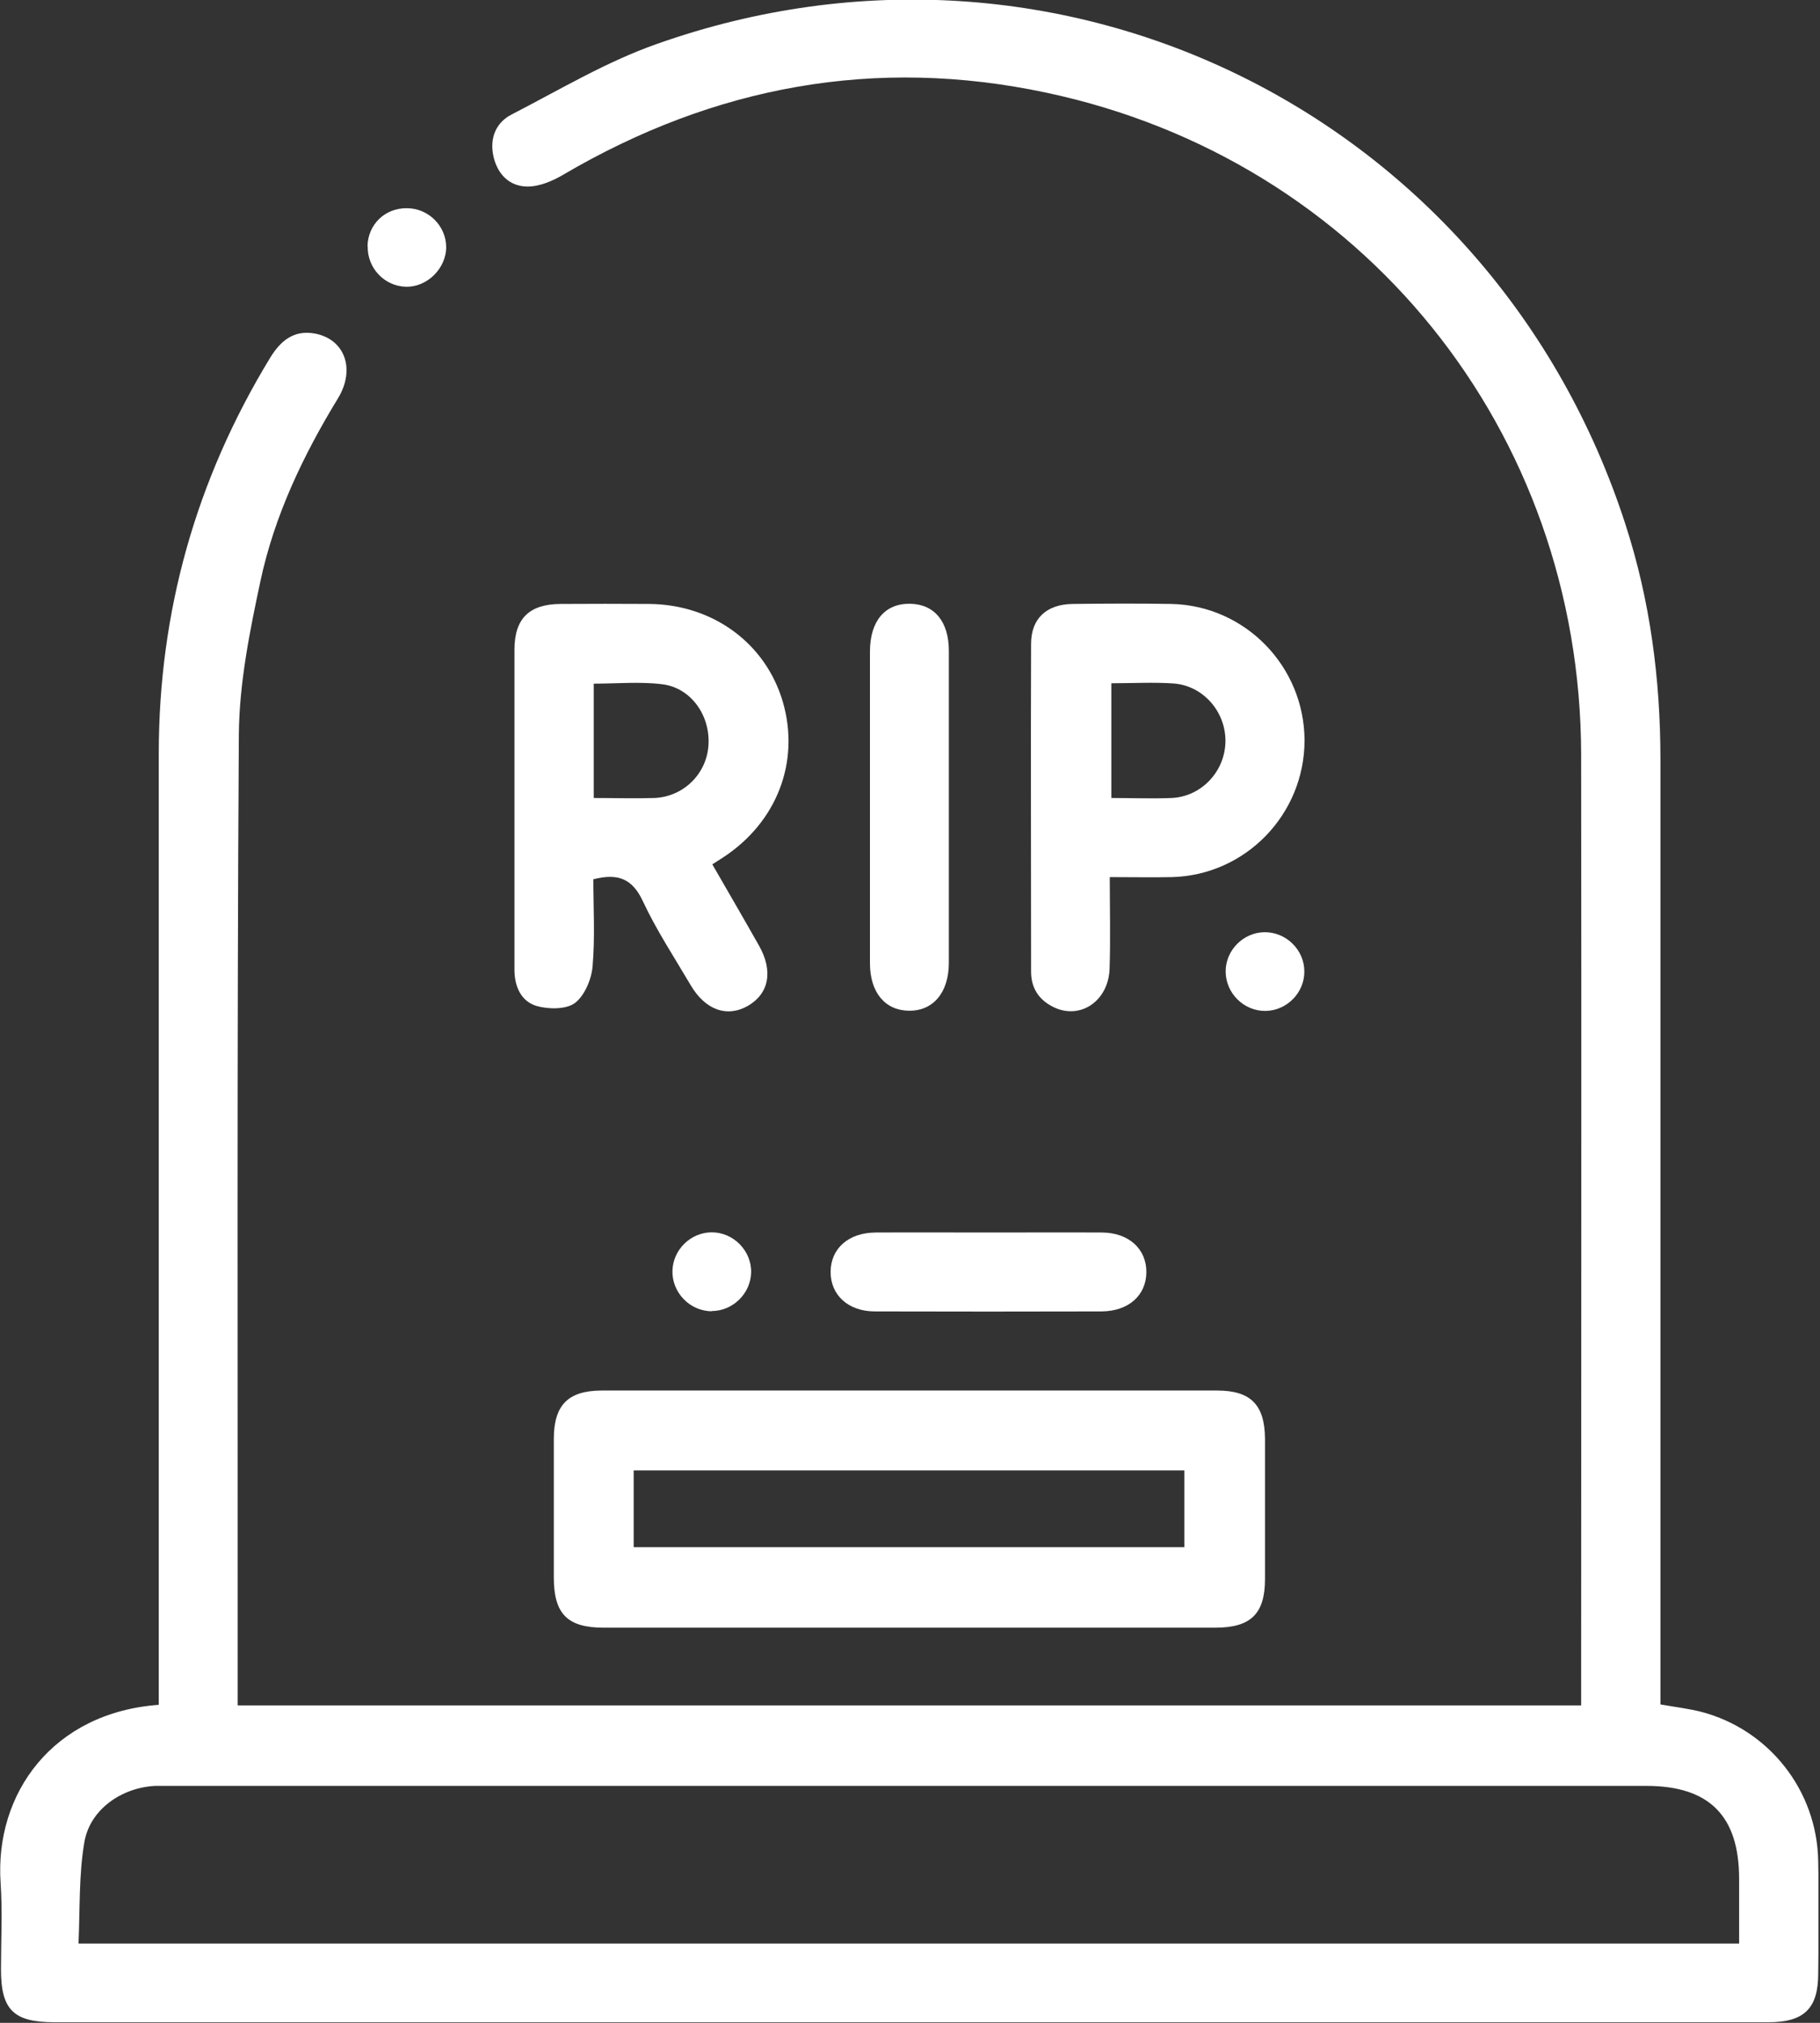 <svg width="108" height="120" viewBox="0 0 108 120" fill="none" xmlns="http://www.w3.org/2000/svg">
<rect x="0" y="0" width="108" height="120" fill="#333333" stroke="none"/>
<g clip-path="url(#clip0_19_2608)">
<path d="M9.421 101.181C9.421 100.632 9.421 100.165 9.421 99.698C9.421 81.37 9.421 63.053 9.421 44.724C9.421 36.284 11.628 28.462 16.017 21.247C16.636 20.232 17.418 19.554 18.691 19.788C20.465 20.126 21.107 21.901 20.056 23.629C17.99 27.014 16.286 30.587 15.457 34.462C14.815 37.463 14.196 40.545 14.173 43.592C14.056 62.504 14.114 81.416 14.103 100.317C14.103 100.586 14.103 100.842 14.103 101.169H93.826C93.826 100.784 93.826 100.376 93.826 99.967C93.826 81.568 93.85 63.158 93.826 44.759C93.791 25.567 80.844 9.479 62.096 5.499C51.962 3.339 42.401 5.102 33.459 10.343C32.816 10.729 32.023 11.067 31.311 11.067C30.248 11.067 29.524 10.355 29.279 9.269C29.046 8.184 29.431 7.261 30.377 6.783C33.213 5.323 35.992 3.654 38.992 2.603C62.983 -5.884 88.608 6.876 96.453 31.1C97.924 35.63 98.531 40.3 98.531 45.051C98.531 63.298 98.531 81.545 98.531 99.792V101.111C99.383 101.263 100.189 101.356 100.971 101.555C104.987 102.617 107.824 106.224 107.894 110.404C107.941 112.634 107.917 114.863 107.894 117.081C107.894 119.148 107.053 119.965 104.952 119.965C84.125 119.965 63.298 119.965 42.483 119.965C29.396 119.965 16.309 119.965 3.222 119.965C0.806 119.965 0.058 119.229 0.058 116.836C0.058 115.12 0.152 113.392 0.035 111.676C-0.315 106.399 3.129 101.59 9.433 101.134L9.421 101.181ZM103.201 115.295C103.201 113.953 103.201 112.704 103.201 111.466C103.201 107.719 101.426 105.944 97.691 105.944C68.54 105.944 39.389 105.944 10.25 105.944C9.9 105.944 9.55 105.944 9.199 105.944C7.215 106.049 5.347 107.333 5.008 109.271C4.67 111.233 4.751 113.264 4.658 115.295H103.201Z" fill="white"/>
<path d="M53.97 96.558C47.923 96.558 41.864 96.558 35.817 96.558C33.669 96.558 32.863 95.741 32.863 93.569C32.863 90.838 32.863 88.106 32.863 85.374C32.863 83.354 33.704 82.502 35.688 82.49C47.865 82.49 60.053 82.49 72.229 82.49C74.225 82.49 75.054 83.343 75.066 85.362C75.066 88.129 75.066 90.908 75.066 93.674C75.066 95.729 74.225 96.558 72.124 96.558C66.077 96.558 60.018 96.558 53.97 96.558ZM37.603 91.783H70.279V87.23H37.603V91.783Z" fill="white"/>
<path d="M42.261 51.262C43.218 52.919 44.141 54.507 45.039 56.095C45.892 57.601 45.635 58.943 44.386 59.667C43.148 60.379 41.852 59.924 40.977 58.43C40.008 56.784 38.946 55.173 38.14 53.445C37.521 52.126 36.669 51.787 35.21 52.161C35.21 53.853 35.315 55.605 35.163 57.344C35.093 58.114 34.684 59.072 34.112 59.504C33.587 59.889 32.548 59.877 31.848 59.679C30.925 59.41 30.528 58.523 30.528 57.531C30.528 54.215 30.528 50.888 30.528 47.573C30.528 44.561 30.528 41.56 30.528 38.548C30.528 36.692 31.404 35.84 33.26 35.828C35.023 35.817 36.774 35.817 38.537 35.828C42.308 35.863 45.436 38.163 46.452 41.63C47.491 45.191 46.102 48.787 42.891 50.877C42.728 50.982 42.565 51.087 42.273 51.273L42.261 51.262ZM35.245 47.339C36.517 47.339 37.673 47.374 38.829 47.339C40.556 47.269 41.922 45.915 42.039 44.234C42.168 42.459 41.012 40.802 39.296 40.591C37.977 40.428 36.611 40.556 35.233 40.556V47.339H35.245Z" fill="white"/>
<path d="M65.855 52.032C65.855 53.959 65.902 55.721 65.843 57.473C65.773 59.422 64.045 60.543 62.458 59.714C61.617 59.282 61.185 58.582 61.185 57.636C61.185 51.157 61.162 44.678 61.185 38.198C61.185 36.681 62.108 35.852 63.648 35.828C65.598 35.805 67.548 35.794 69.509 35.828C73.898 35.922 77.401 39.541 77.412 43.919C77.412 48.308 73.91 51.927 69.532 52.032C68.365 52.056 67.209 52.032 65.855 52.032ZM65.948 40.522V47.339C67.197 47.339 68.365 47.386 69.521 47.339C71.319 47.258 72.719 45.728 72.719 43.942C72.719 42.203 71.388 40.673 69.637 40.545C68.435 40.463 67.233 40.533 65.937 40.533L65.948 40.522Z" fill="white"/>
<path d="M51.624 47.911C51.624 44.829 51.624 41.747 51.624 38.654C51.624 36.844 52.511 35.793 54.006 35.817C55.441 35.84 56.305 36.867 56.305 38.607C56.305 44.771 56.305 50.947 56.305 57.111C56.305 58.885 55.371 59.983 53.924 59.959C52.511 59.936 51.624 58.862 51.624 57.146C51.624 54.064 51.624 50.982 51.624 47.888V47.911Z" fill="white"/>
<path d="M58.734 73.116C60.952 73.116 63.182 73.104 65.4 73.116C66.987 73.128 68.038 74.097 68.026 75.474C68.015 76.852 66.964 77.786 65.365 77.797C60.882 77.809 56.399 77.809 51.916 77.797C50.328 77.797 49.278 76.817 49.289 75.439C49.301 74.062 50.352 73.128 51.951 73.116C54.216 73.104 56.469 73.116 58.734 73.116Z" fill="white"/>
<path d="M75.112 59.971C73.816 59.994 72.731 58.92 72.731 57.624C72.731 56.375 73.769 55.325 75.019 55.301C76.314 55.278 77.412 56.352 77.4 57.648C77.4 58.897 76.361 59.947 75.112 59.971Z" fill="white"/>
<path d="M42.238 77.786C40.942 77.786 39.868 76.677 39.903 75.381C39.938 74.132 40.989 73.105 42.238 73.105C43.534 73.105 44.608 74.213 44.573 75.498C44.538 76.747 43.475 77.774 42.238 77.774V77.786Z" fill="white"/>
<path d="M21.808 14.616C21.831 13.32 22.835 12.34 24.142 12.351C25.415 12.351 26.466 13.39 26.477 14.651C26.477 15.935 25.333 17.056 24.061 17.009C22.8 16.963 21.796 15.9 21.819 14.616H21.808Z" fill="white"/>
</g>
<defs>
<clipPath id="clip0_19_2608">
<rect width="107.905" height="120" fill="white"/>
</clipPath>
</defs>
</svg>
